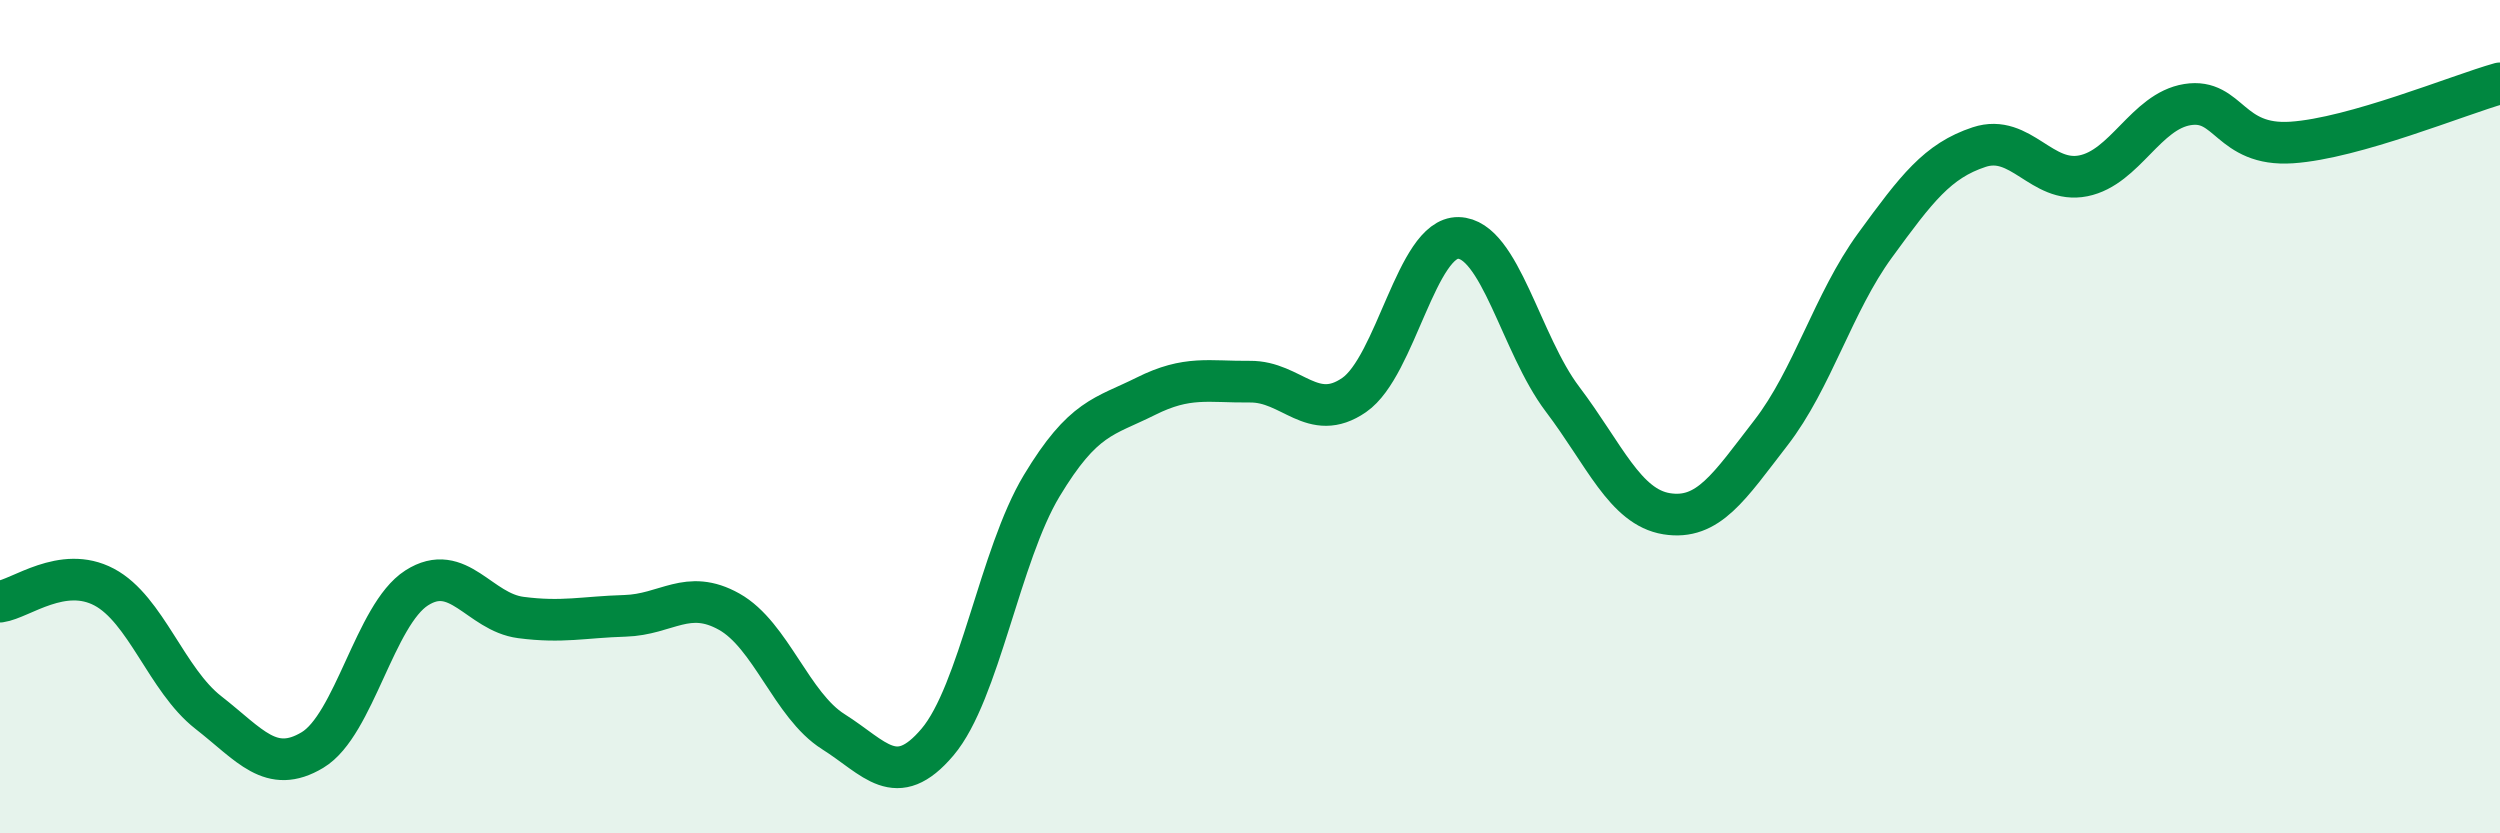 
    <svg width="60" height="20" viewBox="0 0 60 20" xmlns="http://www.w3.org/2000/svg">
      <path
        d="M 0,14.44 C 0.5,14.37 1.5,13.56 2.5,14.09 C 3.5,14.62 4,16.32 5,17.1 C 6,17.88 6.5,18.6 7.5,18 C 8.5,17.4 9,14.75 10,14.11 C 11,13.47 11.5,14.69 12.5,14.82 C 13.5,14.95 14,14.81 15,14.78 C 16,14.75 16.5,14.12 17.5,14.68 C 18.5,15.24 19,16.93 20,17.56 C 21,18.19 21.5,18.99 22.5,17.81 C 23.5,16.63 24,13.32 25,11.66 C 26,10 26.5,10.01 27.5,9.51 C 28.5,9.01 29,9.17 30,9.16 C 31,9.15 31.5,10.17 32.5,9.48 C 33.5,8.79 34,5.69 35,5.71 C 36,5.73 36.5,8.26 37.5,9.58 C 38.5,10.9 39,12.17 40,12.33 C 41,12.49 41.5,11.68 42.5,10.39 C 43.5,9.1 44,7.26 45,5.89 C 46,4.52 46.5,3.86 47.5,3.53 C 48.5,3.2 49,4.42 50,4.22 C 51,4.02 51.5,2.67 52.5,2.51 C 53.5,2.35 53.5,3.52 55,3.42 C 56.5,3.32 59,2.28 60,2L60 20L0 20Z"
        fill="#008740"
        opacity="0.1"
        stroke-linecap="round"
        stroke-linejoin="round"
      />
      <path
        d="M 0,14.44 C 0.5,14.37 1.5,13.56 2.5,14.09 C 3.5,14.62 4,16.32 5,17.1 C 6,17.88 6.5,18.6 7.5,18 C 8.5,17.4 9,14.75 10,14.11 C 11,13.47 11.5,14.69 12.5,14.82 C 13.5,14.95 14,14.81 15,14.78 C 16,14.75 16.5,14.12 17.5,14.68 C 18.5,15.24 19,16.93 20,17.56 C 21,18.19 21.5,18.99 22.5,17.81 C 23.5,16.63 24,13.32 25,11.66 C 26,10 26.5,10.01 27.5,9.51 C 28.5,9.01 29,9.17 30,9.16 C 31,9.15 31.5,10.17 32.5,9.48 C 33.5,8.79 34,5.69 35,5.71 C 36,5.73 36.5,8.26 37.5,9.58 C 38.5,10.9 39,12.17 40,12.33 C 41,12.49 41.5,11.68 42.5,10.39 C 43.5,9.1 44,7.26 45,5.89 C 46,4.52 46.5,3.86 47.5,3.53 C 48.5,3.2 49,4.42 50,4.22 C 51,4.02 51.5,2.67 52.5,2.51 C 53.5,2.35 53.5,3.52 55,3.42 C 56.5,3.32 59,2.28 60,2"
        stroke="#008740"
        stroke-width="1"
        fill="none"
        stroke-linecap="round"
        stroke-linejoin="round"
      />
    </svg>
  